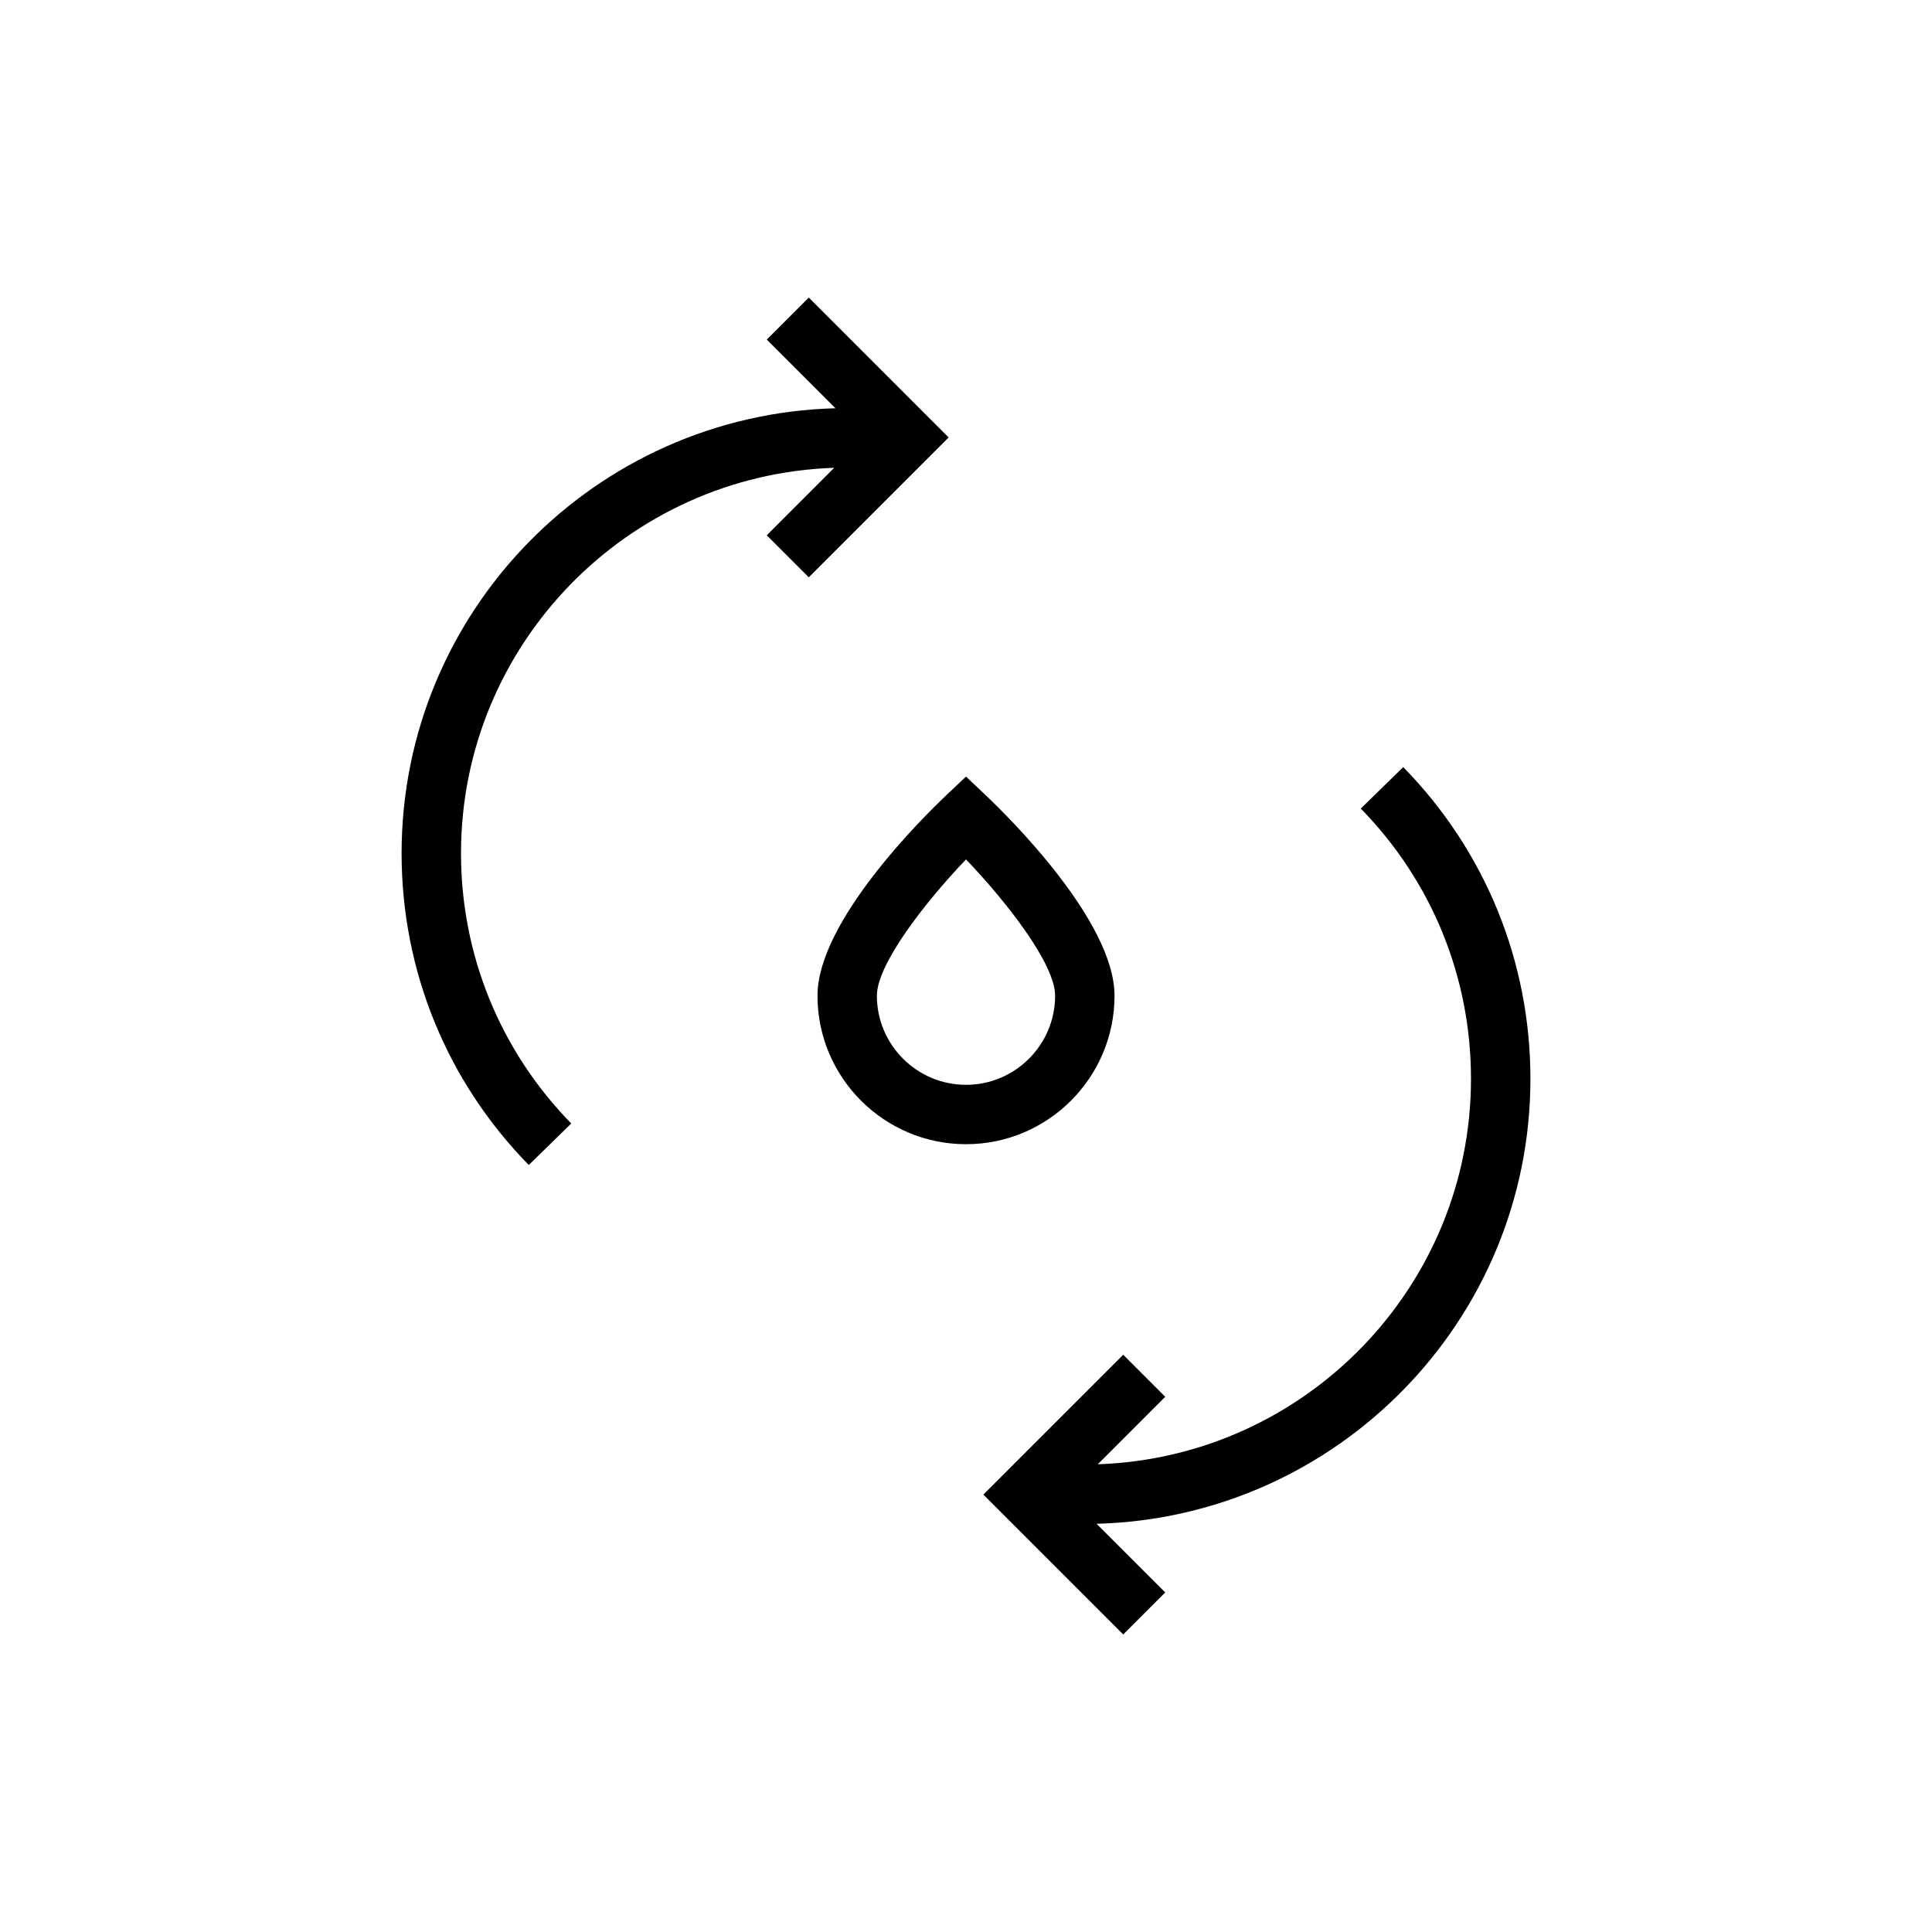 <?xml version="1.0" encoding="UTF-8"?>
<!-- Uploaded to: SVG Repo, www.svgrepo.com, Generator: SVG Repo Mixer Tools -->
<svg fill="#000000" width="800px" height="800px" version="1.1" viewBox="144 144 512 512" xmlns="http://www.w3.org/2000/svg">
 <g>
  <path d="m358.34 222.86-11.133 11.133 18.199 18.199c-63.668 1.684-114.98 53.859-114.98 117.94 0 31.078 11.965 60.41 33.707 82.609l11.258-11.004c-18.844-19.258-29.219-44.699-29.219-71.605 0-55.277 44.066-100.32 98.902-102.16l-17.871 17.887 11.133 11.133 37.062-37.062z"/>
  <path d="m504.62 358.28c18.844 19.254 29.207 44.68 29.207 71.605 0 55.277-44.066 100.32-98.902 102.16l17.871-17.887-11.133-11.133-37.062 37.062 37.062 37.062 11.133-11.133-18.199-18.199c63.668-1.668 114.98-53.859 114.98-117.92 0-31.078-11.965-60.41-33.707-82.609z"/>
  <path d="m439.36 407.87c0-19.773-28.277-47.562-33.945-52.945l-5.414-5.121-5.414 5.117c-5.668 5.383-33.945 33.172-33.945 52.945 0 21.711 17.664 39.359 39.359 39.359 21.695 0.004 39.359-17.645 39.359-39.355zm-39.359 23.617c-13.02 0-23.617-10.598-23.617-23.617 0-8.25 12.469-24.449 23.617-36.117 11.148 11.652 23.617 27.852 23.617 36.117-0.004 13.02-10.598 23.617-23.617 23.617z"/>
 </g>
</svg>